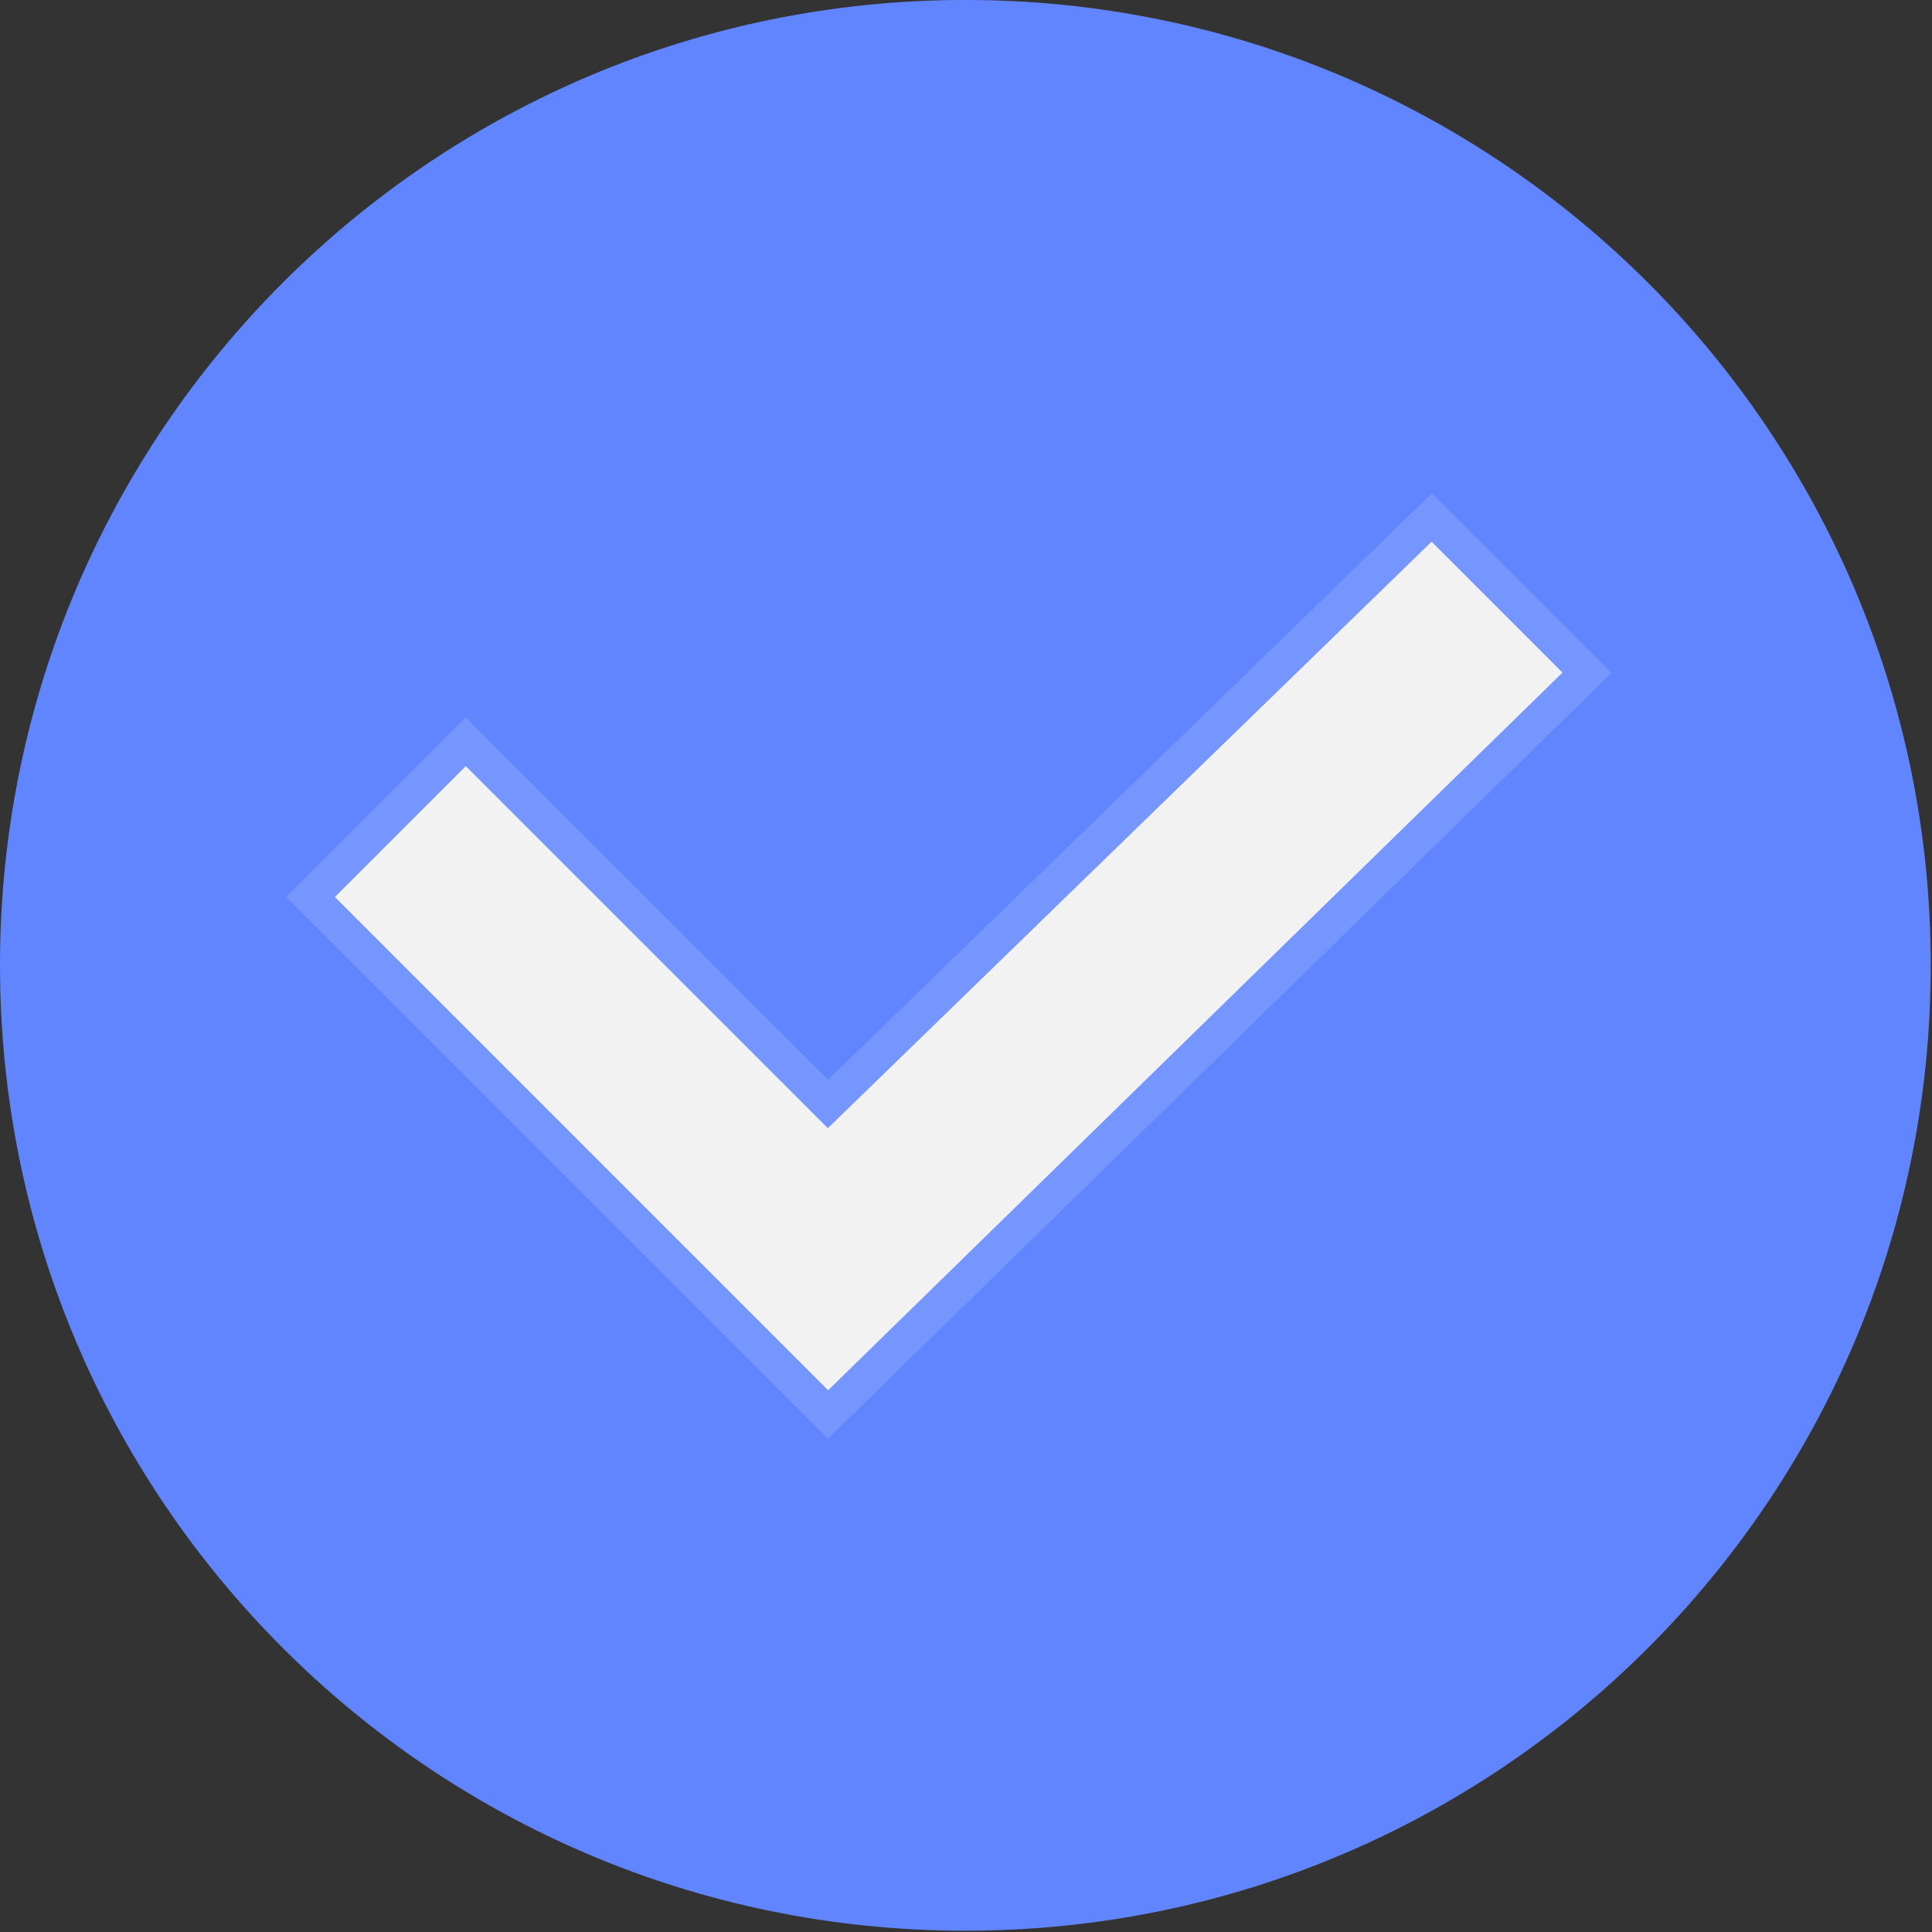 <svg width="56" height="56" viewBox="0 0 56 56" fill="none" xmlns="http://www.w3.org/2000/svg">
<rect x="0" y="0" width="56" height="56" fill="#333333" stroke="none"/>
<path d="M55.964 27.981C55.964 43.435 43.436 55.963 27.982 55.963C12.528 55.963 0 43.435 0 27.981C0 12.527 12.528 -0.001 27.982 -0.001C43.436 -0.001 55.964 12.527 55.964 27.981Z" fill="#6085FF"/>
<path d="M24 32L13.5 21.5L9 26L24 41L46 19.5L41.5 15L24 32Z" fill="#F2F2F2" stroke="#7696FF"/>
</svg>
